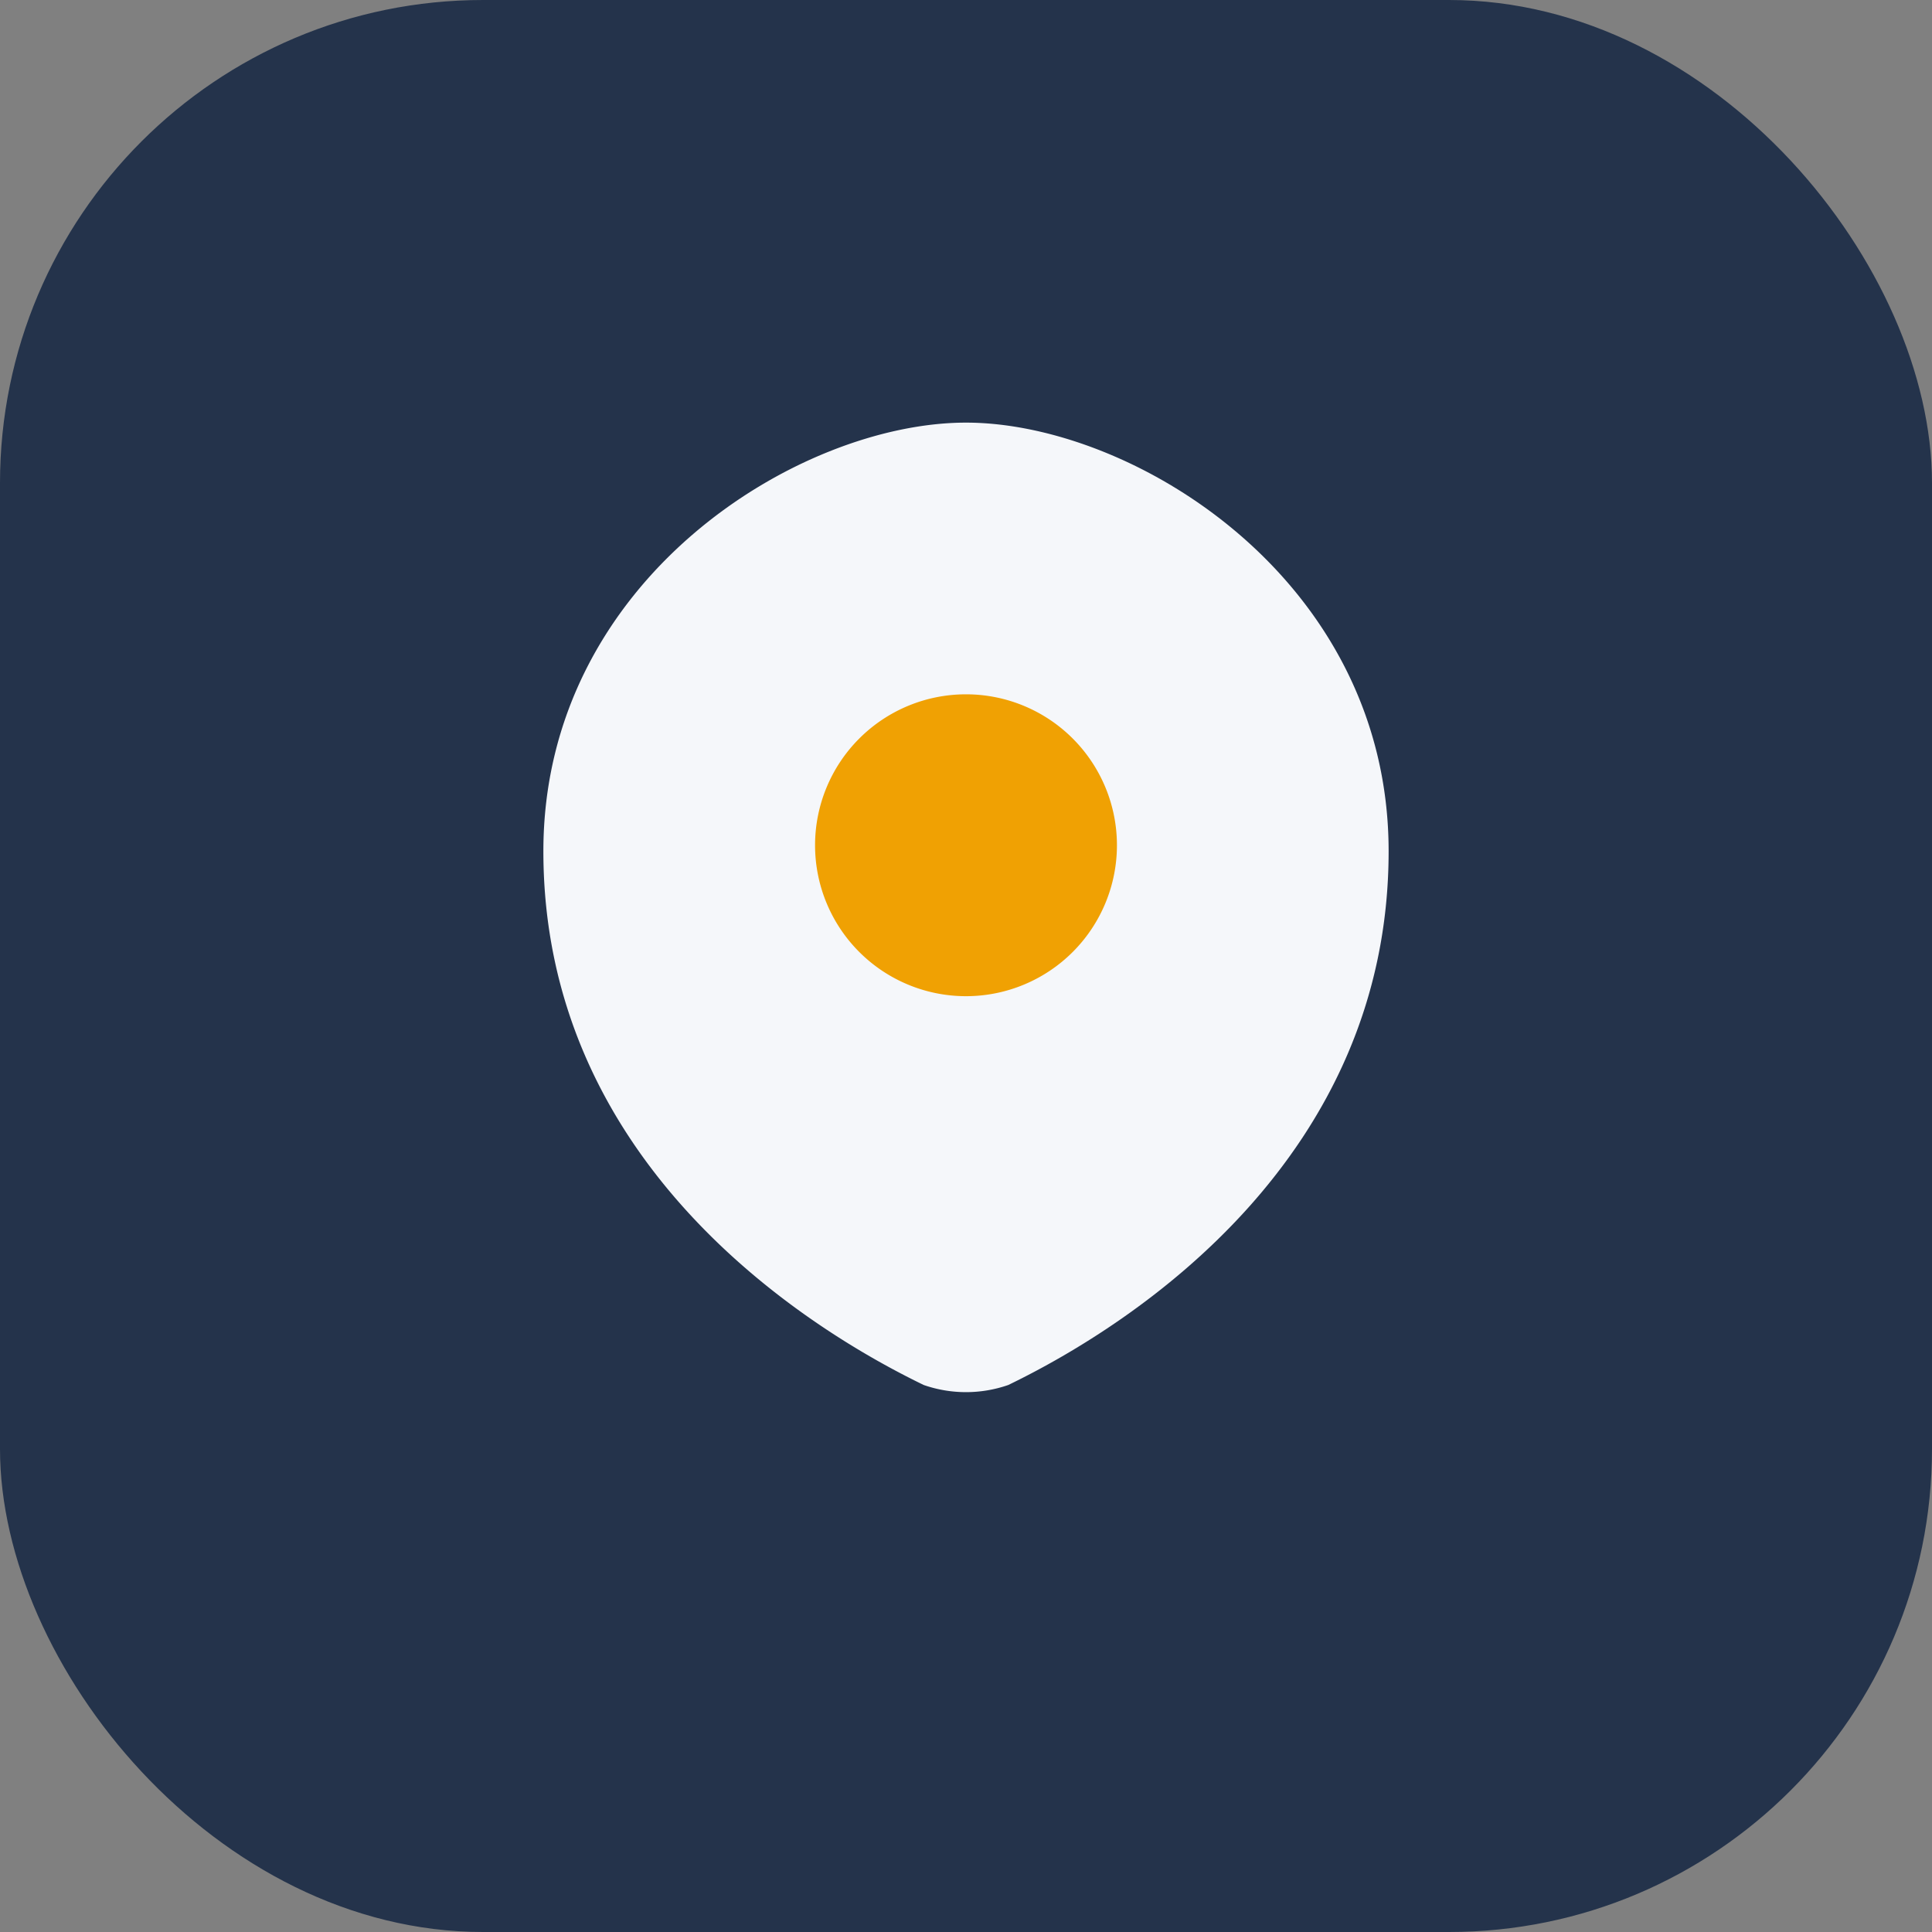 <?xml version="1.0" encoding="UTF-8"?>
<svg xmlns="http://www.w3.org/2000/svg" width="32" height="32" viewBox="0 0 32 32"><rect x="0" y="0" width="32" height="32" fill="#808080" stroke="none"/><rect width="32" height="32" rx="8" fill="#24334B"/><path d="M16 7C18.77 7 23 9.6 23 14.1c0 5.05-4.15 7.8-6.3 8.84a2.13 2.13 0 0 1-1.4 0C13.15 21.9 9 19.15 9 14.1 9 9.6 13.23 7 16 7Z" fill="#F5F7FA"/><path d="M16 11.5a2.5 2.5 0 1 1 0 5 2.5 2.5 0 0 1 0-5Z" fill="#F0A103"/></svg>